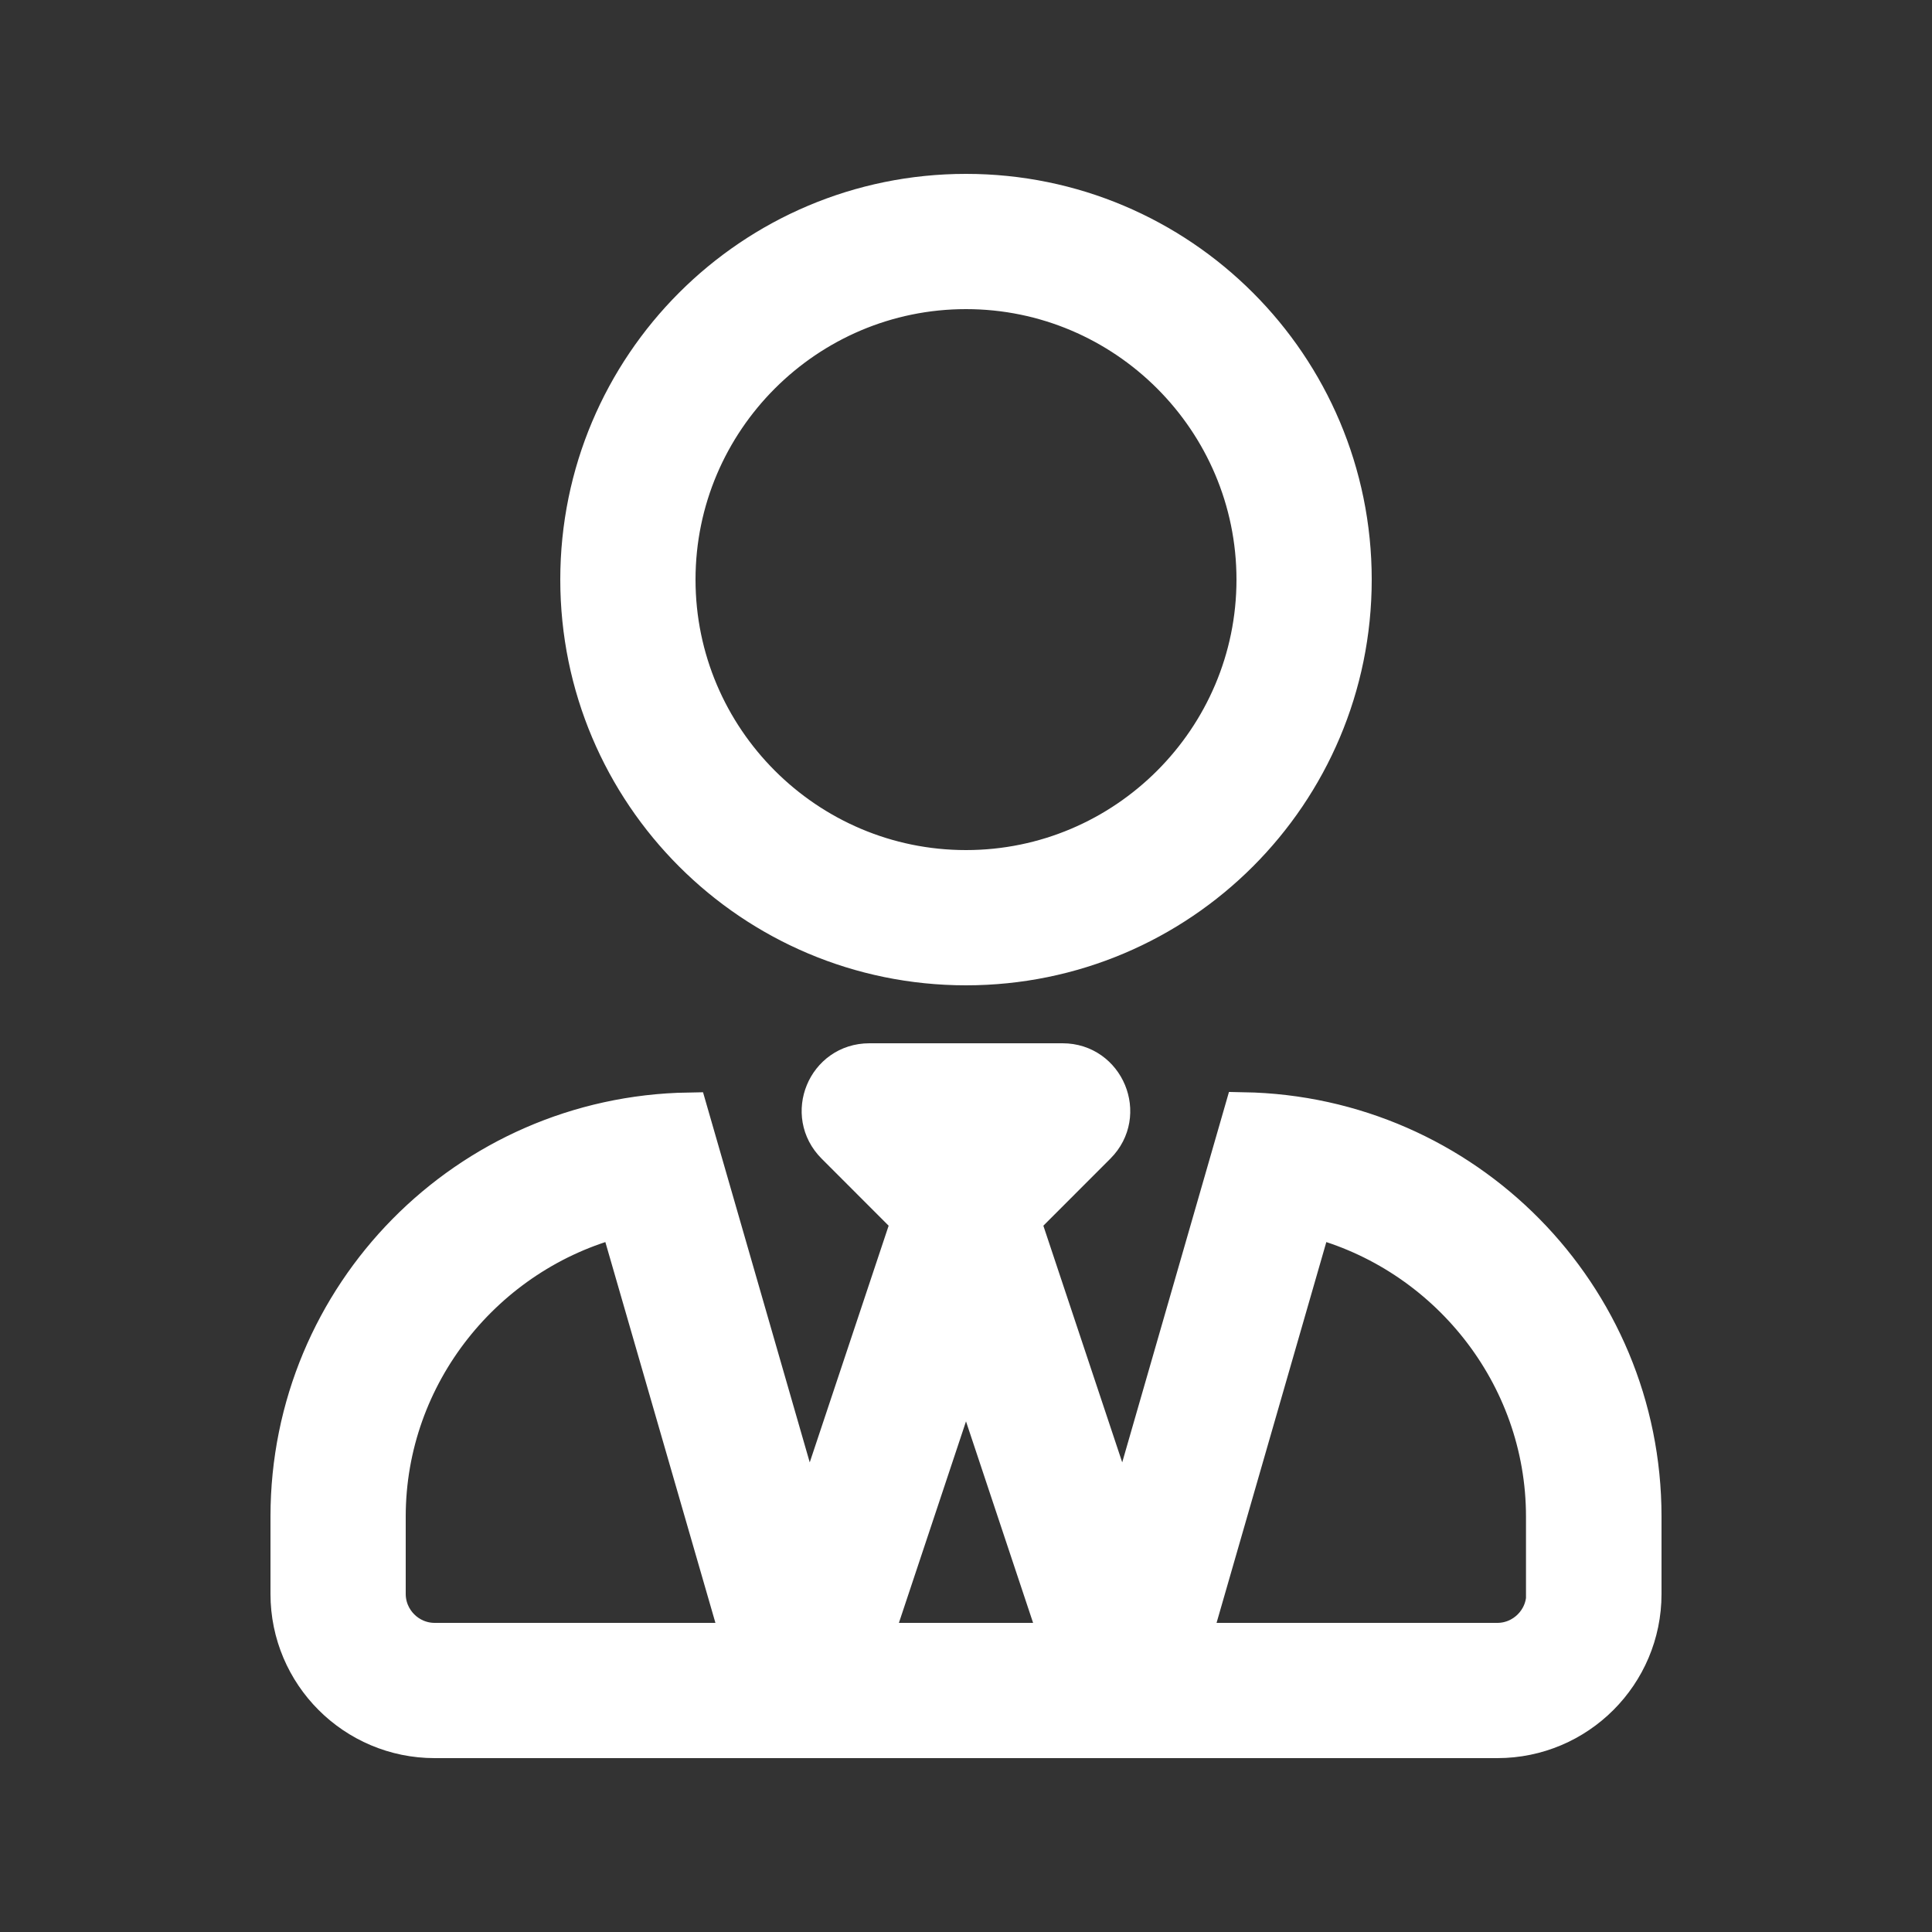<?xml version="1.0" encoding="UTF-8"?>
<svg width="40px" height="40px" viewBox="0 0 40 40" version="1.1" xmlns="http://www.w3.org/2000/svg" xmlns:xlink="http://www.w3.org/1999/xlink">
    <rect x="0" y="0" width="40" height="40" fill="#333333" stroke="none"/>
    <title>ico-user-tie-white</title>
    <g id="ico-user-tie-white" stroke="none" stroke-width="1" fill="none" fill-rule="evenodd">
        <path d="M20,20 C24.419,20 28,16.419 28,12 C28,7.581 24.419,4 20,4 C15.581,4 12,7.581 12,12 C12,16.419 15.581,20 20,20 Z M20,18 C16.694,18 14,15.306 14,12 C14,8.694 16.694,6 20,6 C23.306,6 26,8.694 26,12 C26,15.306 23.306,18 20,18 Z M31,36 C32.656,36 34,34.656 34,33 L34,31.4 C34,26.813 30.319,23.094 25.744,23.013 L23.262,31.625 L21.144,25.269 L22.706,23.706 C23.337,23.075 22.887,22 22,22 L18,22 C17.106,22 16.662,23.075 17.294,23.706 L18.856,25.269 L16.737,31.625 L14.256,23.019 C9.681,23.094 6,26.813 6,31.4 L6,33 C6,34.656 7.344,36 9,36 L31,36 Z M15.344,34 L9,34 C8.45,34 8,33.55 8,33 L8,31.4 C8,28.45 10.05,25.931 12.806,25.219 L15.344,34 Z M31,34 L24.656,34 L27.187,25.219 C29.944,25.931 31.994,28.45 31.994,31.4 L31.994,33 L32,33 C32,33.55 31.55,34 31,34 Z M21.944,34 L18.056,34 L20,28.162 L21.944,34 Z" id="user-tie-gold" stroke="#FFFFFF" stroke-width="0.8" fill="#FFFFFF" fill-rule="nonzero"></path>
    </g>
</svg>